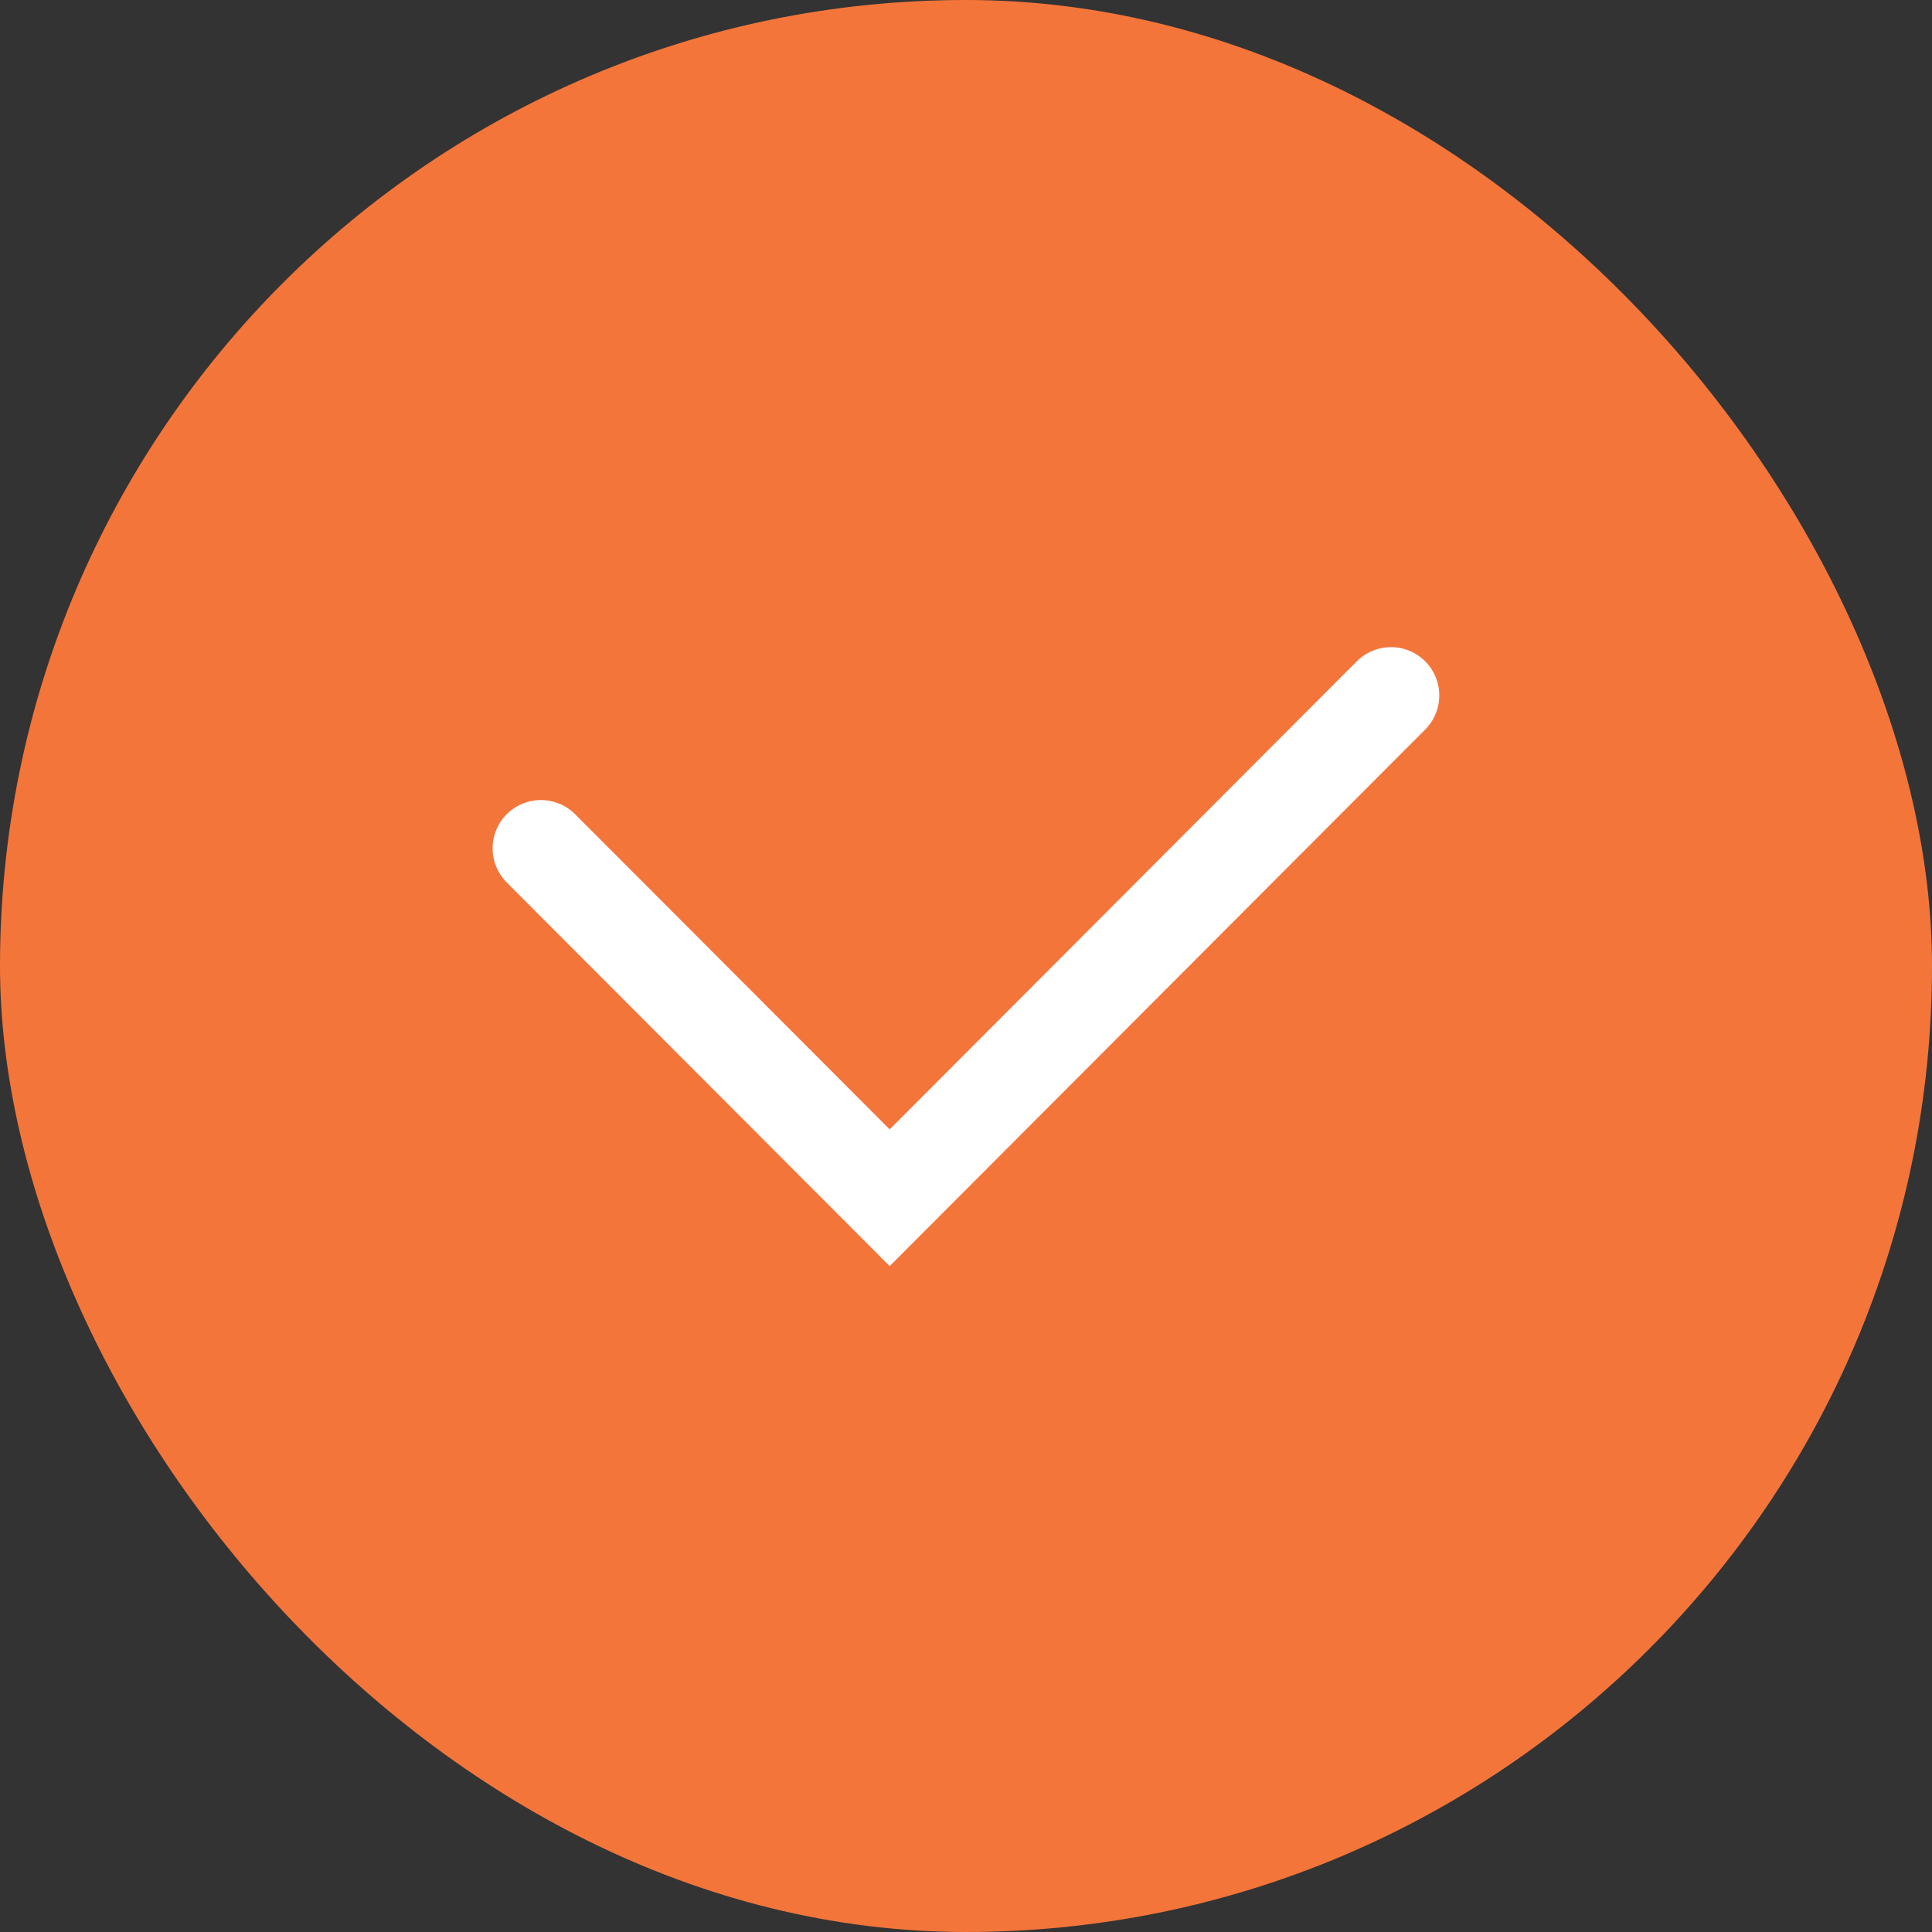 <svg width="40" height="40" viewBox="0 0 40 40" fill="none" xmlns="http://www.w3.org/2000/svg">
<rect x="0" y="0" width="40" height="40" fill="#333333" stroke="none"/>
<rect width="40" height="40" rx="20" fill="#F4753A"/>
<path d="M11.199 17.564L18.42 24.798L28.799 14.398" stroke="white" stroke-width="2" stroke-linecap="round"/>
</svg>
